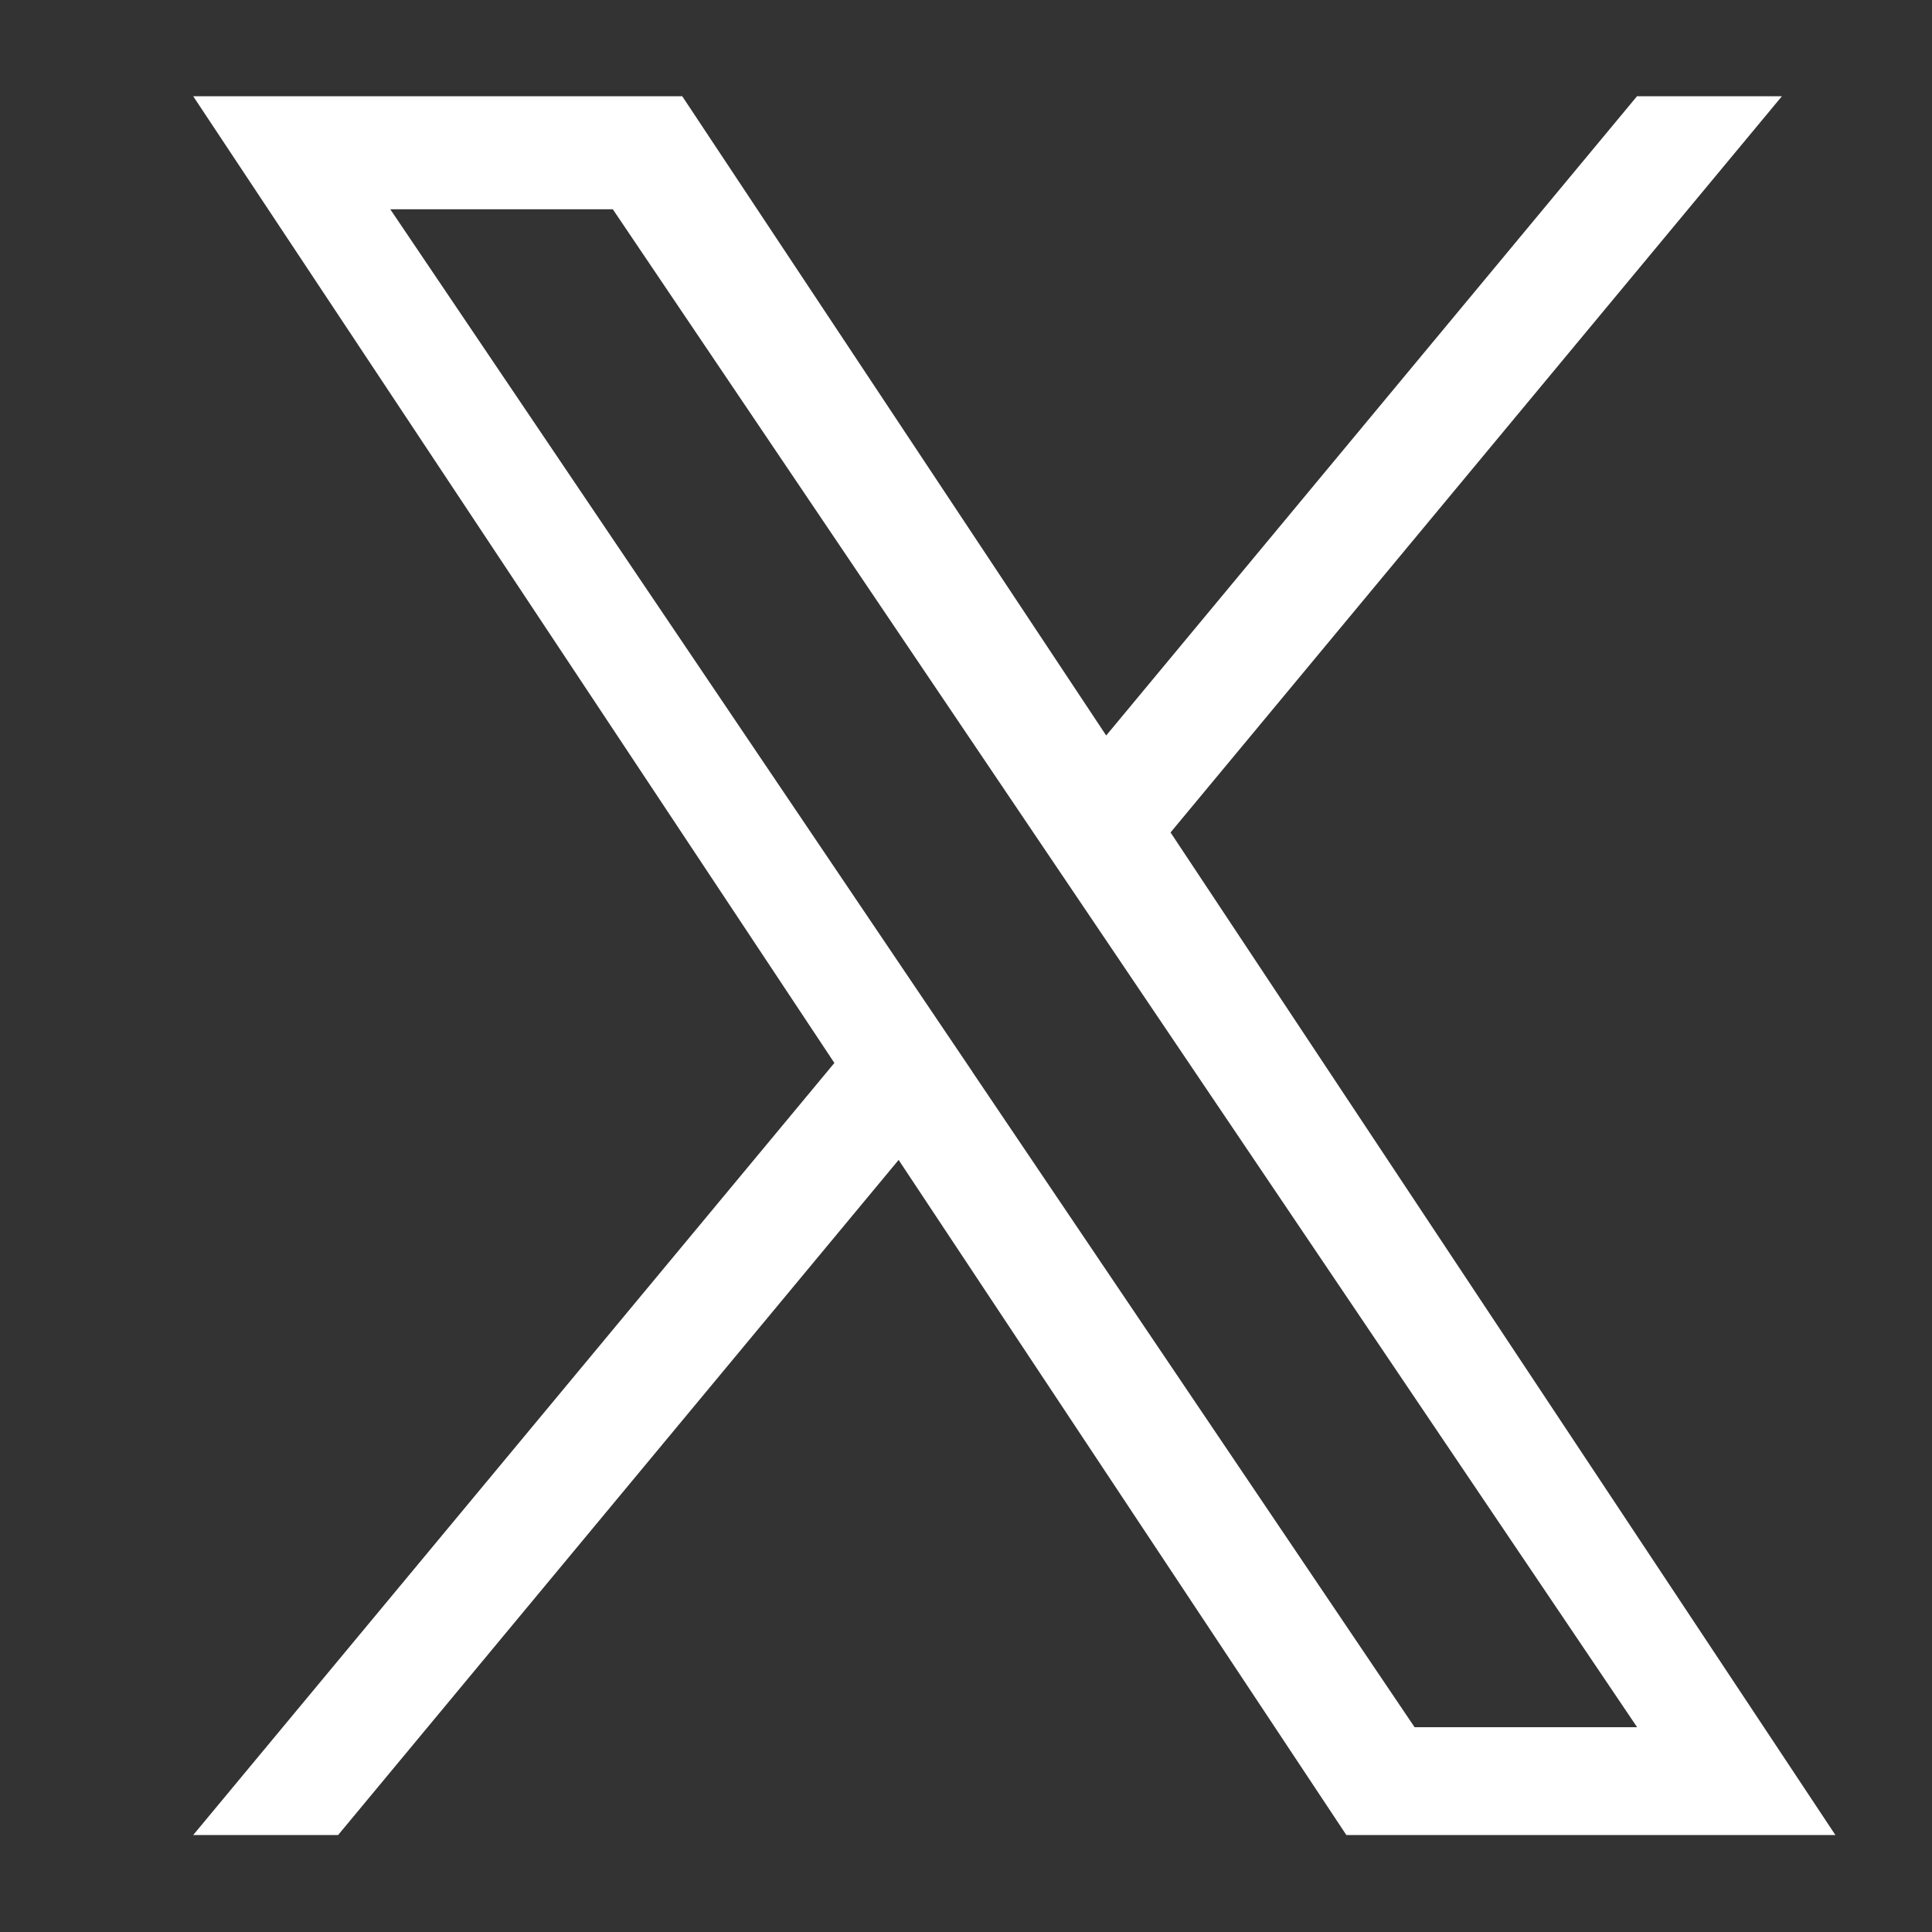 <svg xmlns="http://www.w3.org/2000/svg" width="16" height="16" viewBox="0 0 16 16" fill="none">
    <rect x="0" y="0" width="16" height="16" fill="#333333" stroke="none"/>
    <path d="M9.694 6.894L14.757 0.797H13.557L9.161 6.091L5.65 0.797H1.6L6.91 8.803L1.6 15.197H2.8L7.442 9.606L11.15 15.197H15.2L9.694 6.894H9.694ZM8.051 8.873L7.513 8.076L3.232 1.733H5.075L8.529 6.852L9.067 7.649L13.558 14.304H11.715L8.051 8.874V8.873Z" fill="white"/>
</svg>
